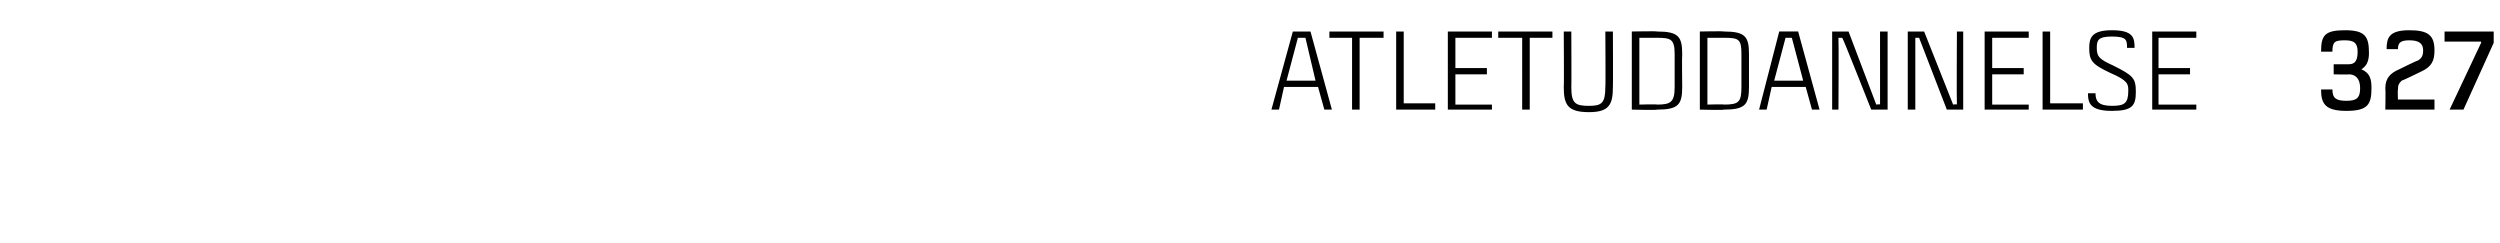 <?xml version="1.0" standalone="no"?><!DOCTYPE svg PUBLIC "-//W3C//DTD SVG 1.1//EN" "http://www.w3.org/Graphics/SVG/1.1/DTD/svg11.dtd"><svg xmlns="http://www.w3.org/2000/svg" version="1.1" width="198.4px" height="19.3px" viewBox="0 -2 198.4 19.3" style="top:-2px"><desc>atletuddannelse 327</desc><defs/><g id="Polygon362327"><path d="m104.6 4.9h-2.7l-.4 1.8h-.6l1.7-6.2h1.4l1.7 6.2h-.6l-.5-1.8zm-.2-.5l-.8-3.4h-.6l-.9 3.4h2.3zm5.4-3.4h-1.9v5.7h-.6V1h-1.8v-.5h4.3v.5zm4.1 5.2v.5h-3.1V.5h.6v5.7h2.5zm1.6-5.2v2.4h2.5v.5h-2.5v2.4h2.9v.4h-3.5V.5h3.5v.5h-2.9zm7.7 0h-1.8v5.7h-.6V1h-1.9v-.5h4.3v.5zm4.8-.5s.02 4.41 0 4.4c0 1.4-.3 2-1.9 2c-1.7 0-2-.6-2-2c.03.02 0-4.4 0-4.4h.6s.02 4.44 0 4.4c0 1.3.3 1.5 1.4 1.5c1 0 1.3-.2 1.3-1.5c.03.04 0-4.4 0-4.4h.6zm5.5 1.8c-.03.04 0 2.6 0 2.6c0 0-.03-.03 0 0c0 1.4-.3 1.8-2 1.8c.01.05-2 0-2 0V.5s2.01-.04 2 0c1.7 0 2 .4 2 1.8zm-.6 0c0-1.2-.3-1.3-1.4-1.3c.01-.05 0 0 0 0h-1.4v5.3s1.41-.04 1.4 0c1.1 0 1.4-.2 1.4-1.4V2.3zm5.9 0v2.6s-.01-.03 0 0c0 1.4-.3 1.8-2 1.8c.03.05-1.9 0-1.9 0V.5s1.93-.04 1.9 0c1.7 0 2 .4 2 1.8zm-.6 0c0-1.2-.2-1.3-1.4-1.3c.03-.05 0 0 0 0h-1.3v5.3s1.33-.04 1.3 0c1.2 0 1.4-.2 1.4-1.4V2.3zm5.1 2.6h-2.7l-.4 1.8h-.6l1.6-6.2h1.5l1.7 6.2h-.6l-.5-1.8zm-.2-.5l-.9-3.4h-.5l-.9 3.4h2.3zm6.7-3.9v6.2h-1.3s-2.2-5.58-2.3-5.7h-.3c.03.21 0 5.7 0 5.7h-.5V.5h1.3l2.2 5.8s.31-.05.3 0V.5h.6zm6 0v6.2h-1.3L152.3 1h-.3v5.7h-.6V.5h1.3l2.3 5.8s.27-.05.3 0c-.03-.3 0-5.8 0-5.8h.5zm2.3.5v2.4h2.5v.5h-2.5v2.4h2.9v.4h-3.5V.5h3.5v.5h-2.9zm7.2 5.2v.5h-3.2V.5h.6v5.7h2.6zm2.3-5.3c-1.1 0-1.2.3-1.2.9c0 .7.2.9 1.3 1.4c1.6.8 1.8 1 1.8 2.1c0 1.1-.3 1.5-1.9 1.5c-1.7 0-1.9-.6-1.9-1.4h.6c0 .6.2 1 1.3 1c1 0 1.3-.2 1.3-1.2c0-.5 0-.8-1.4-1.4c-1.5-.7-1.7-1-1.7-2c0-.8.2-1.4 1.8-1.4c1.7 0 1.8.6 1.8 1.4h-.6c0-.6 0-.9-1.2-.9zm3.7.1v2.4h2.5v.5h-2.5v2.4h3v.4h-3.5V.5h3.5v.5h-3zm13.9 2.9v-.8h1.2c.5 0 .7-.3.7-1c0-.7-.3-.9-1-.9c-.8 0-1 .1-1 .9h-.9c0-1.3.3-1.7 1.9-1.7c1.6 0 1.9.5 1.9 1.8c0 .5-.1 1-.6 1.3c.7.3.8.8.8 1.5c0 1.3-.3 1.8-2 1.8c-1.7 0-2-.6-2-1.7h.9c0 .7.3.9 1.1.9c.8 0 1.1-.2 1.1-1c0-.8-.4-1.1-.9-1.1c.04.03-1.2 0-1.2 0zm5.1 2h2.9v.8h-3.9s.03-1.67 0-1.7c0-.8.4-1.2 1.1-1.5c-.01-.01 0 0 0 0c0 0 1.49-.74 1.5-.7c.3-.2.4-.4.4-.8c0-.6-.4-.8-1.1-.8c-.7 0-.9.2-.9.7h-.9c0-.9.2-1.5 1.8-1.5c1.5 0 2 .4 2 1.6c0 .8-.2 1.3-1.1 1.7c-.04.02 0 0 0 0c0 0-1.49.73-1.5.7c-.2.2-.3.3-.3.7c-.03.02 0 .8 0 .8zm7.6-4.5l-2.4 5.3h-1.1l2.5-5.3v-.1H194v-.8h3.9v.9z" stroke="none" fill="#000"/></g></svg>